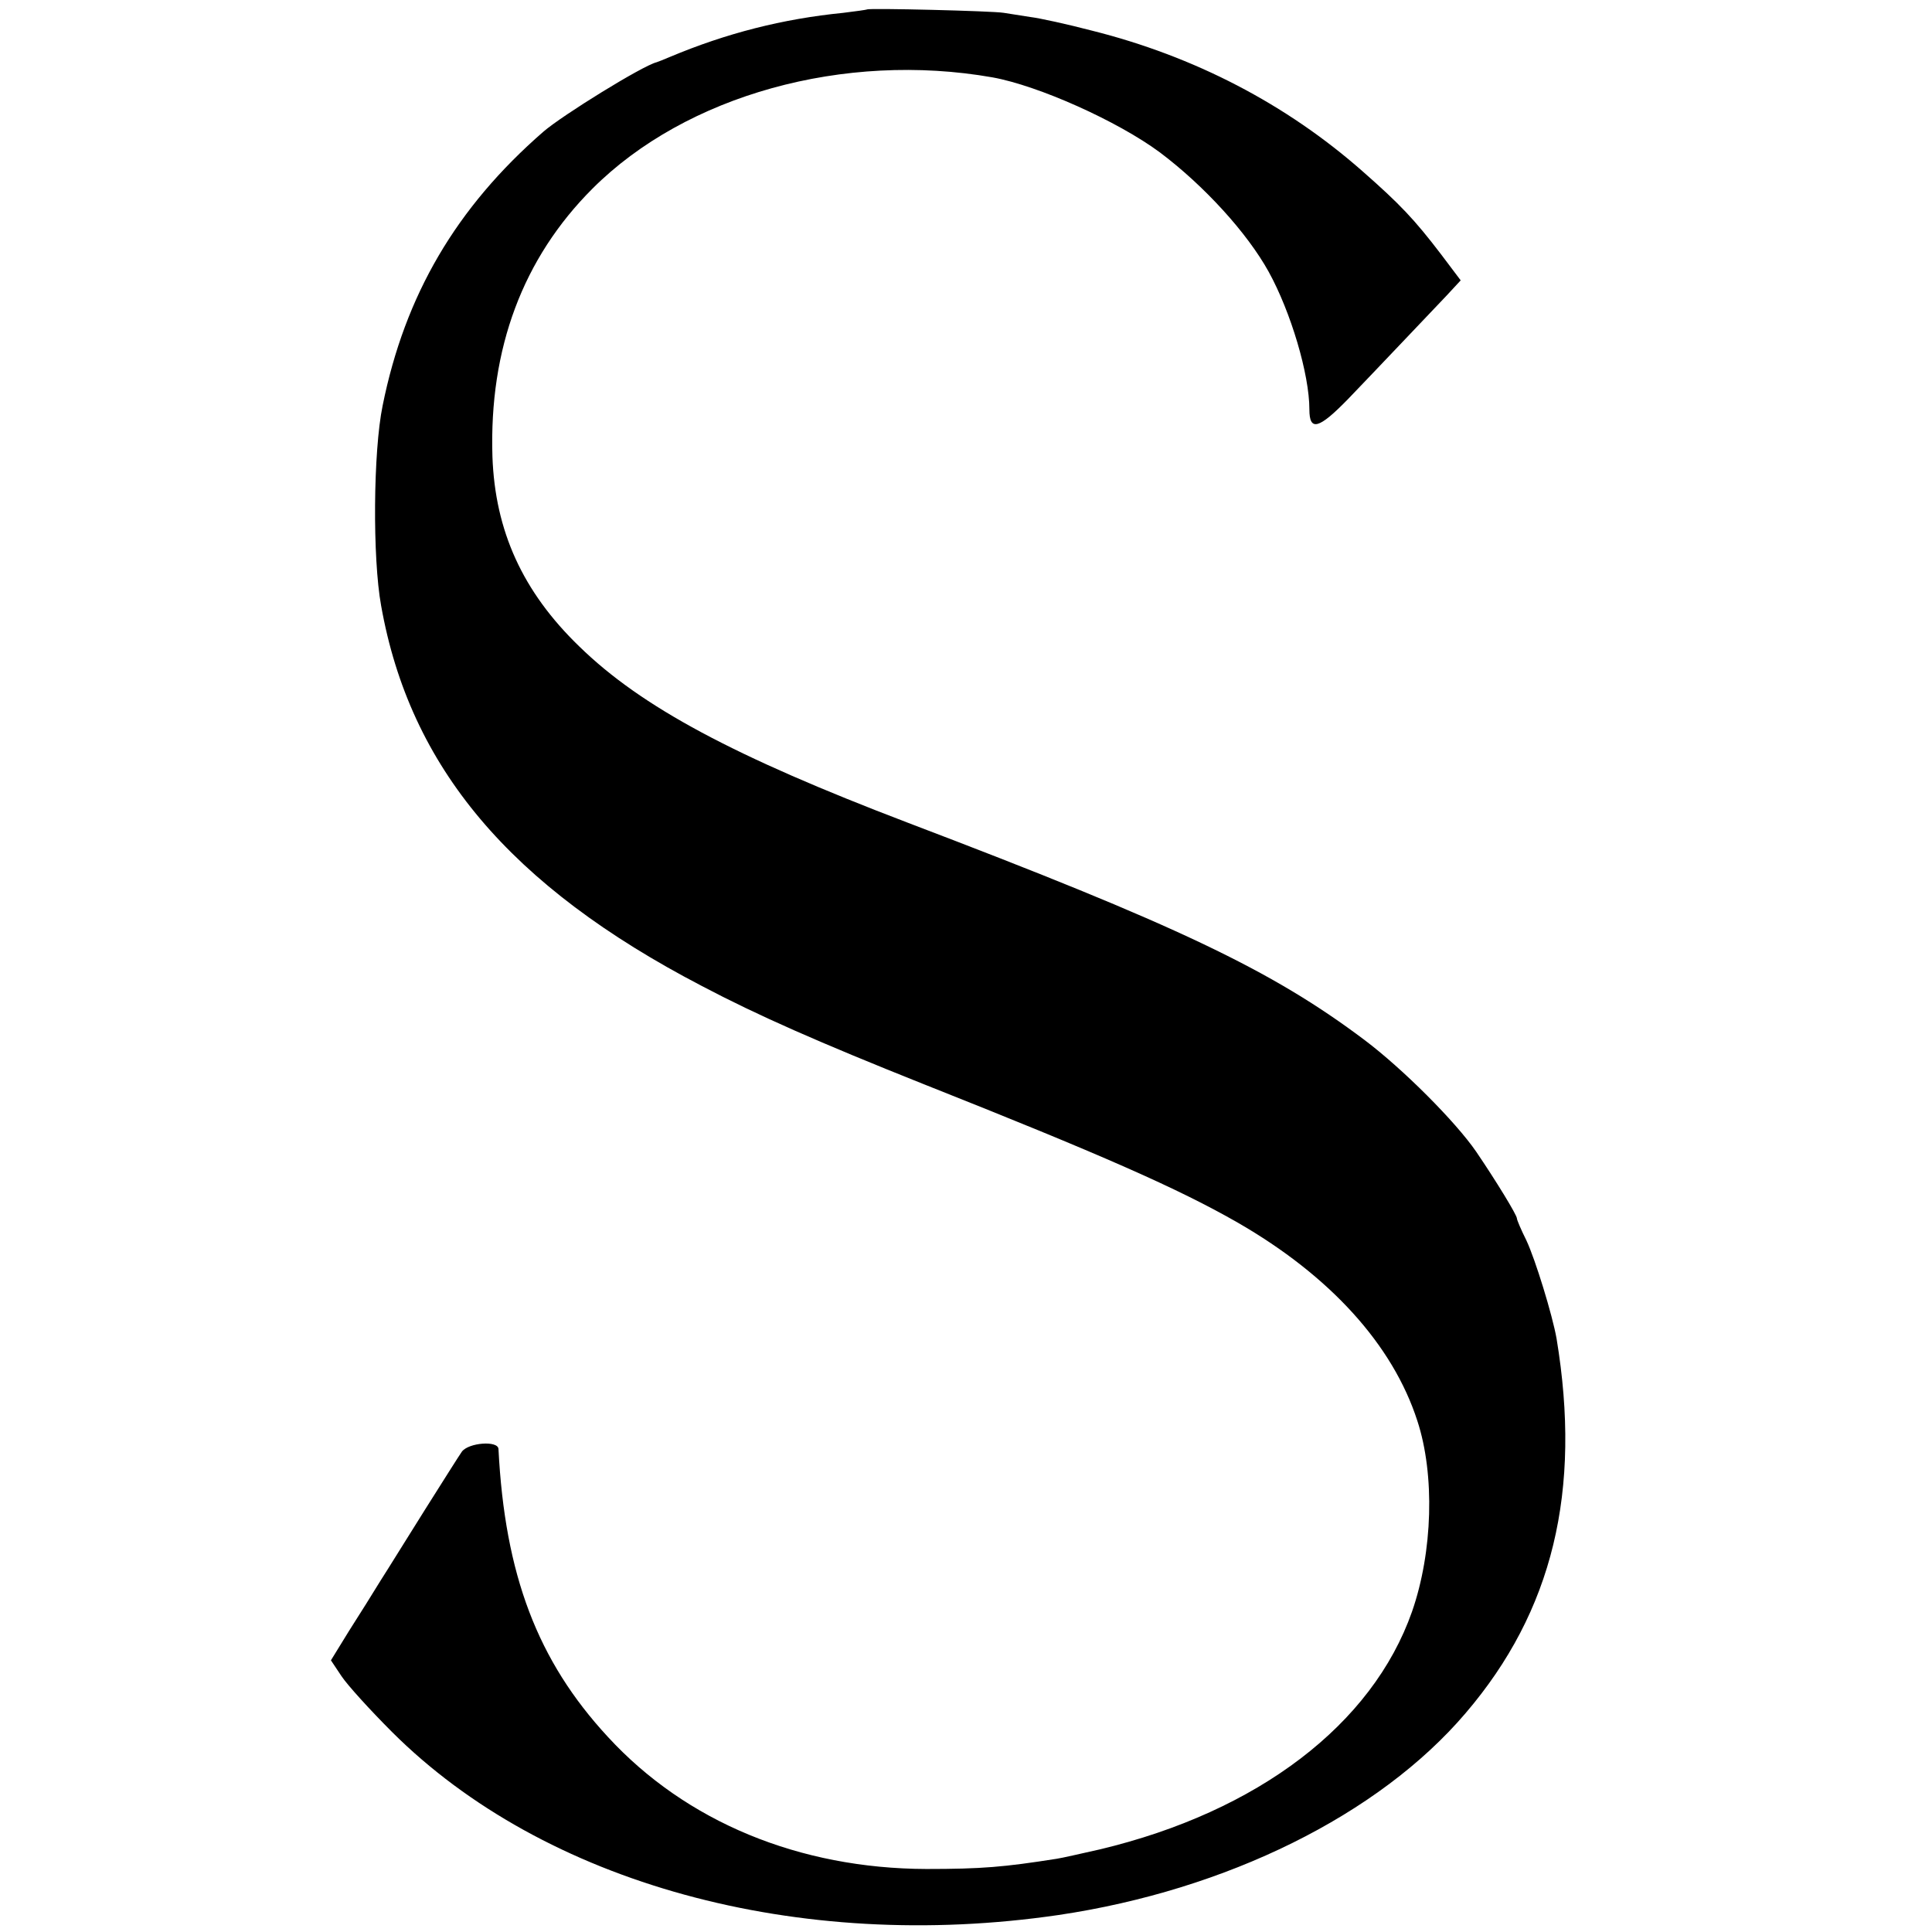 <?xml version="1.0" standalone="no"?>
<!DOCTYPE svg PUBLIC "-//W3C//DTD SVG 20010904//EN"
 "http://www.w3.org/TR/2001/REC-SVG-20010904/DTD/svg10.dtd">
<svg version="1.0" xmlns="http://www.w3.org/2000/svg"
 width="512pt" height="512pt" viewBox="0 0 512 512"
 preserveAspectRatio="xMidYMid meet">
<g transform="translate(0,512) scale(0.1,-0.1)"
fill="#000000" stroke="none">
<path d="M2298 5095 c-2 -1 -30 -5 -63 -9 -161 -16 -310 -54 -460 -117 -16 -7
-32 -13 -35 -14 -37 -9 -249 -140 -300 -184 -231 -201 -367 -433 -426 -726
-25 -121 -27 -404 -4 -530 76 -428 341 -743 850 -1008 148 -78 312 -150 585
-259 474 -188 678 -278 835 -368 245 -141 411 -324 476 -525 47 -143 41 -348
-14 -506 -105 -299 -408 -530 -827 -630 -49 -11 -101 -23 -115 -25 -140 -22
-198 -27 -345 -27 -337 1 -637 125 -844 350 -187 202 -273 430 -290 763 -1 23
-79 17 -97 -7 -7 -10 -50 -78 -96 -151 -46 -73 -99 -159 -119 -190 -19 -31
-57 -92 -84 -134 l-48 -78 28 -42 c16 -24 76 -90 134 -148 403 -402 1075 -586
1766 -485 445 66 849 265 1079 535 231 270 308 589 241 993 -11 62 -56 209
-80 260 -14 28 -25 54 -25 58 0 9 -55 99 -108 177 -55 80 -195 220 -296 296
-246 185 -496 304 -1211 576 -459 175 -705 306 -870 467 -150 145 -223 306
-230 503 -9 287 81 526 265 710 248 248 667 364 1060 295 122 -22 332 -116
444 -199 117 -88 231 -213 288 -316 59 -107 108 -272 108 -365 0 -59 25 -52
102 27 76 79 199 209 261 274 l38 41 -52 69 c-71 93 -109 133 -208 220 -202
178 -446 305 -718 373 -65 17 -138 33 -163 36 -25 4 -56 9 -70 11 -29 5 -357
13 -362 9z"/>
</g>
</svg>
